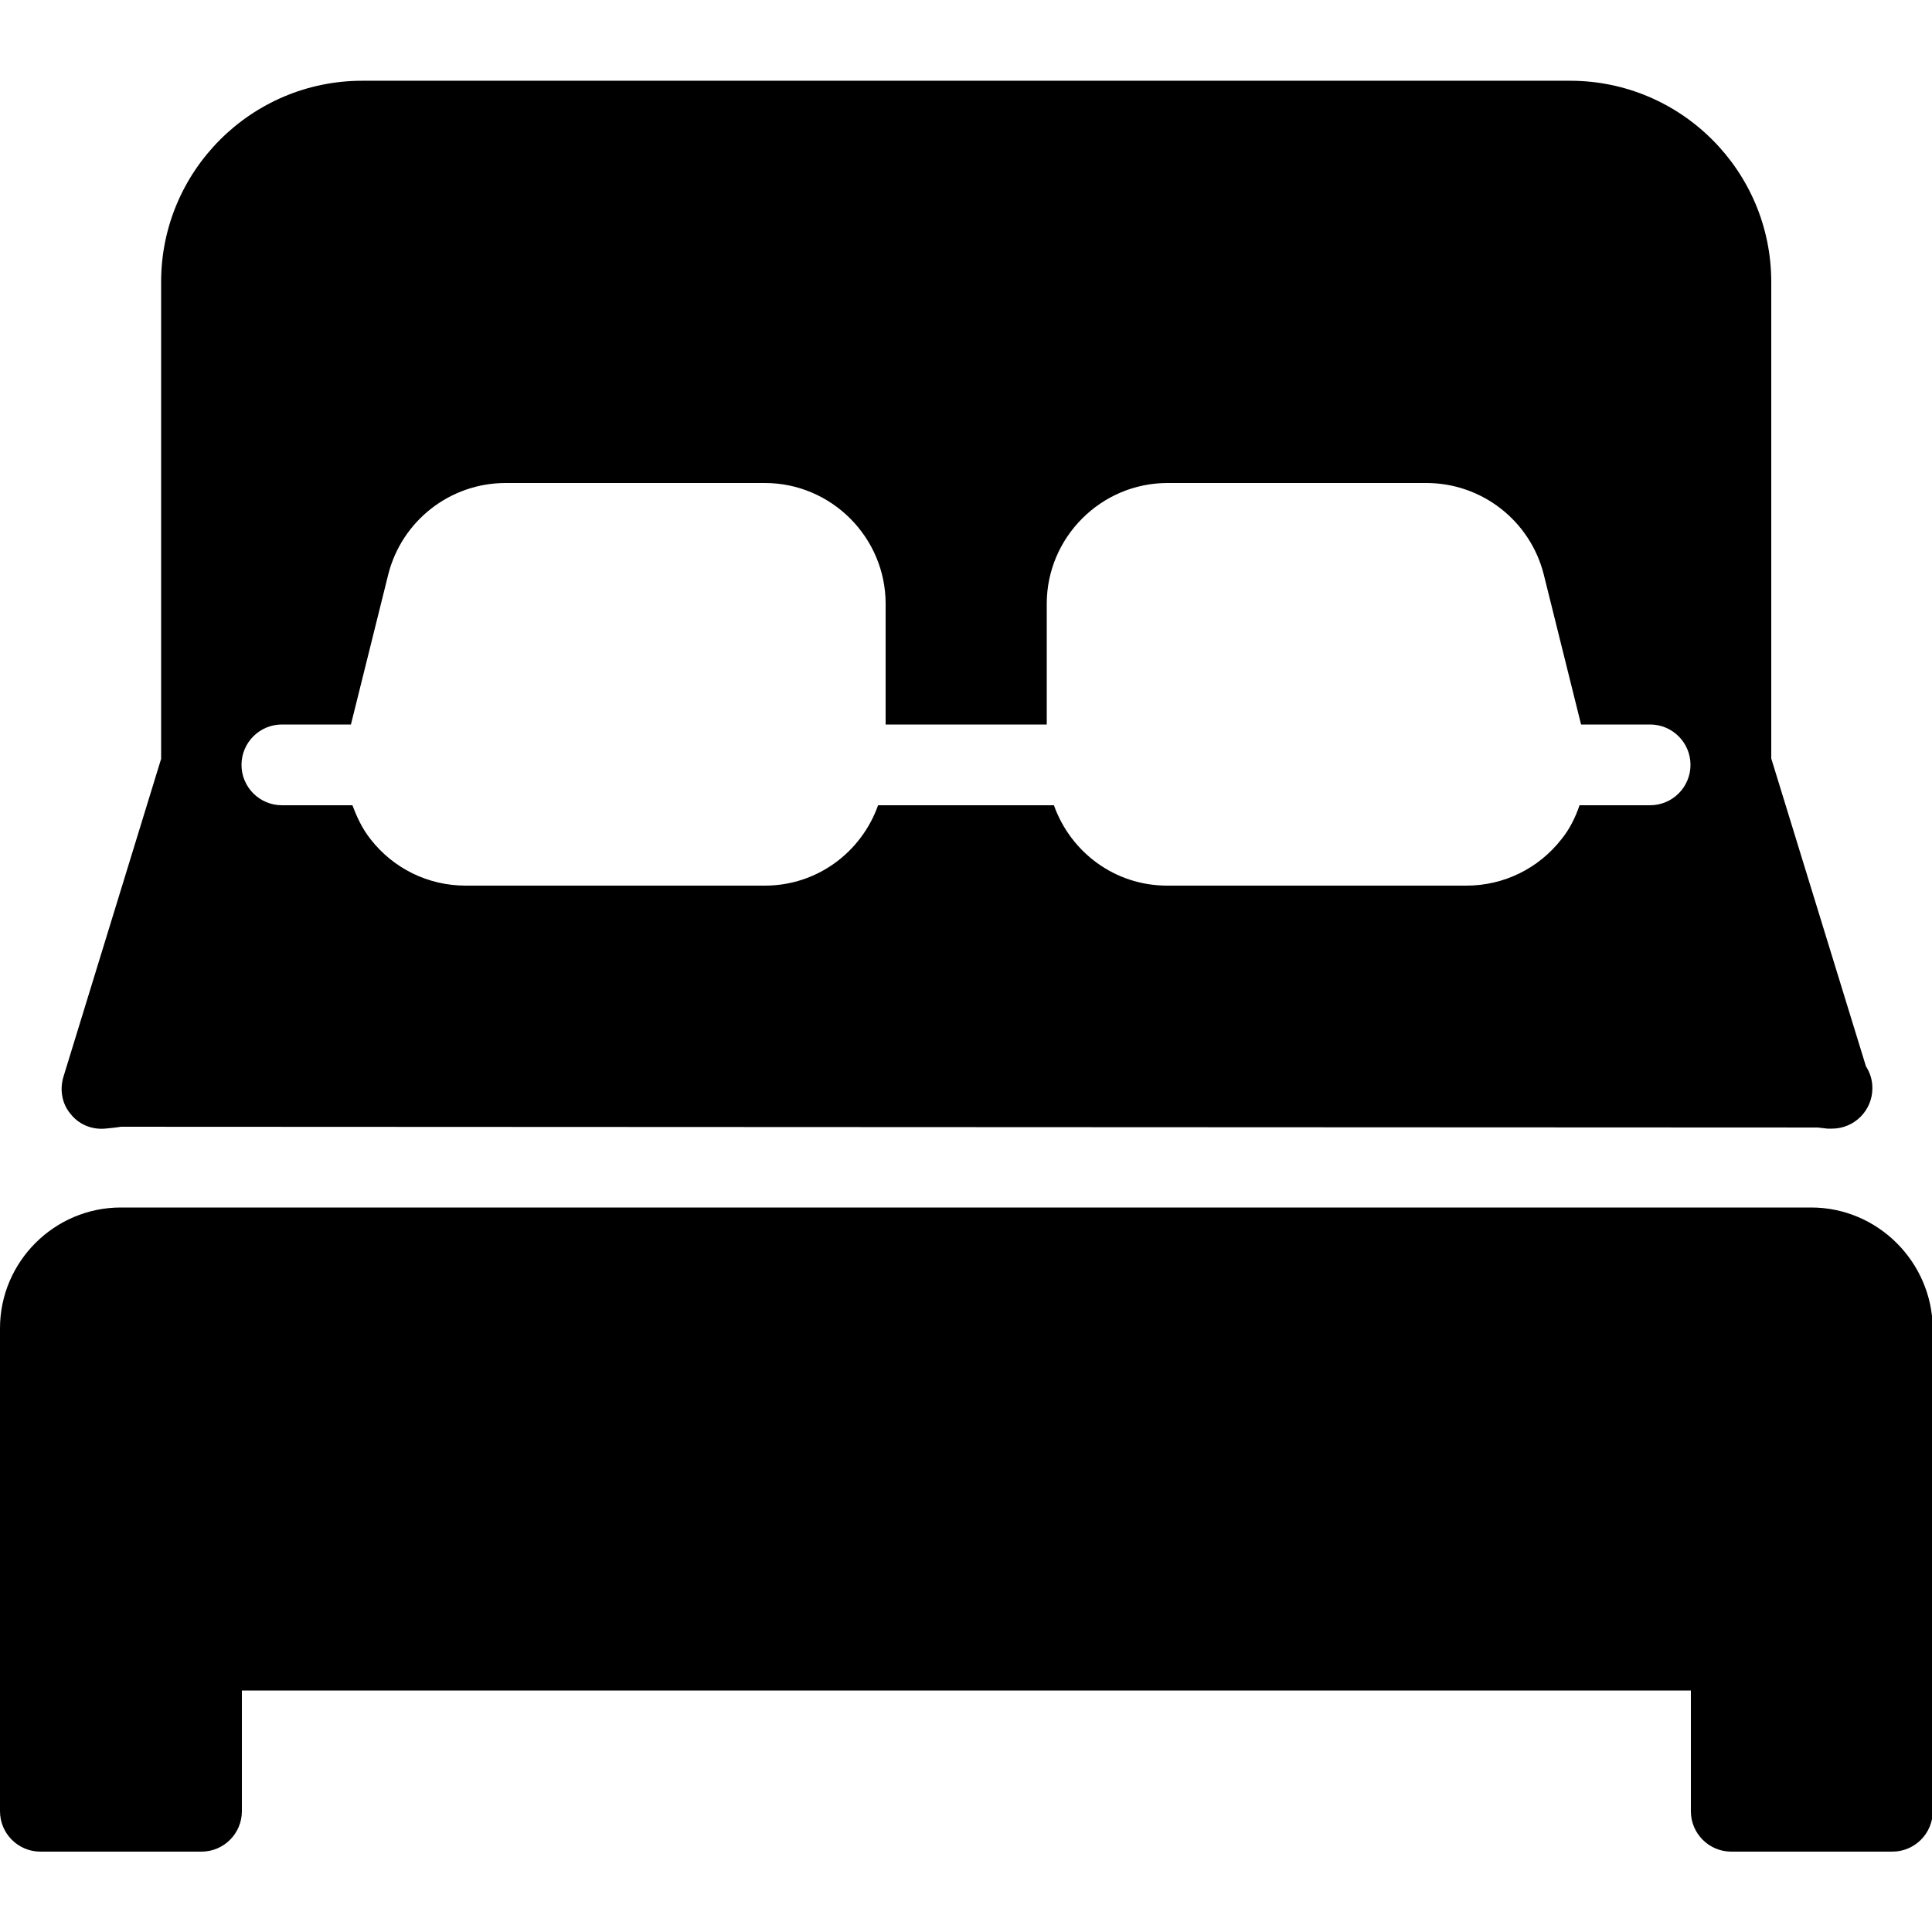 <?xml version="1.0" encoding="utf-8"?>
<!-- Generator: Adobe Illustrator 22.1.0, SVG Export Plug-In . SVG Version: 6.00 Build 0)  -->
<svg version="1.1" id="Layer_1" xmlns="http://www.w3.org/2000/svg" xmlns:xlink="http://www.w3.org/1999/xlink" x="0px" y="0px"
	 viewBox="0 0 512 512" style="enable-background:new 0 0 512 512;" xml:space="preserve">
<g>
	<g>
		<g>
			<path d="M27.8,299.1c0.2,0,4-0.4,4.2-0.5l449.7,0.2c0.2,0,2.4,0.3,2.6,0.3c0.3,0,0.6,0,0.8,0c0.1,0,0.3,0,0.4,0
				c5.9,0,10.7-4.8,10.7-10.7c0-2.2-0.6-4.1-1.7-5.8l-25.1-81.6V74.7c0-29.4-23.9-53.3-53.3-53.3H96c-29.4,0-53.3,23.9-53.3,53.3
				v126.4l-25.9,84.3c-1,3.4-0.4,7.1,1.9,9.8C20.8,297.9,24.2,299.4,27.8,299.1z M74.7,192H93l9.9-39.8C106.5,138,119.3,128,134,128
				h68.7c17.6,0,32,14.4,32,32v32h42.7v-32c0-17.6,14.4-32,32-32H378c14.7,0,27.5,10,31.1,24.2L419,192h18.3
				c5.9,0,10.7,4.8,10.7,10.7s-4.8,10.7-10.7,10.7h-18.7c-1.1,3.2-2.6,6.3-4.8,9c-6.1,7.8-15.3,12.3-25.2,12.3h-79.3
				c-13.9,0-25.6-8.9-30-21.3h-46.6c-4.4,12.4-16.1,21.3-30,21.3h-79.3c-9.9,0-19.1-4.5-25.2-12.3c-2.2-2.8-3.6-5.8-4.8-9H74.7
				c-5.9,0-10.7-4.8-10.7-10.7S68.8,192,74.7,192z"/>
			<path d="M480,320H32c-17.6,0-32,14.4-32,32v128c0,5.9,4.8,10.7,10.7,10.7h42.7c5.9,0,10.7-4.8,10.7-10.7v-32h384v32
				c0,5.9,4.8,10.7,10.7,10.7h42.7c5.9,0,10.7-4.8,10.7-10.7V352C512,334.4,497.6,320,480,320z"/>
		</g>
	</g>
</g>
</svg>
